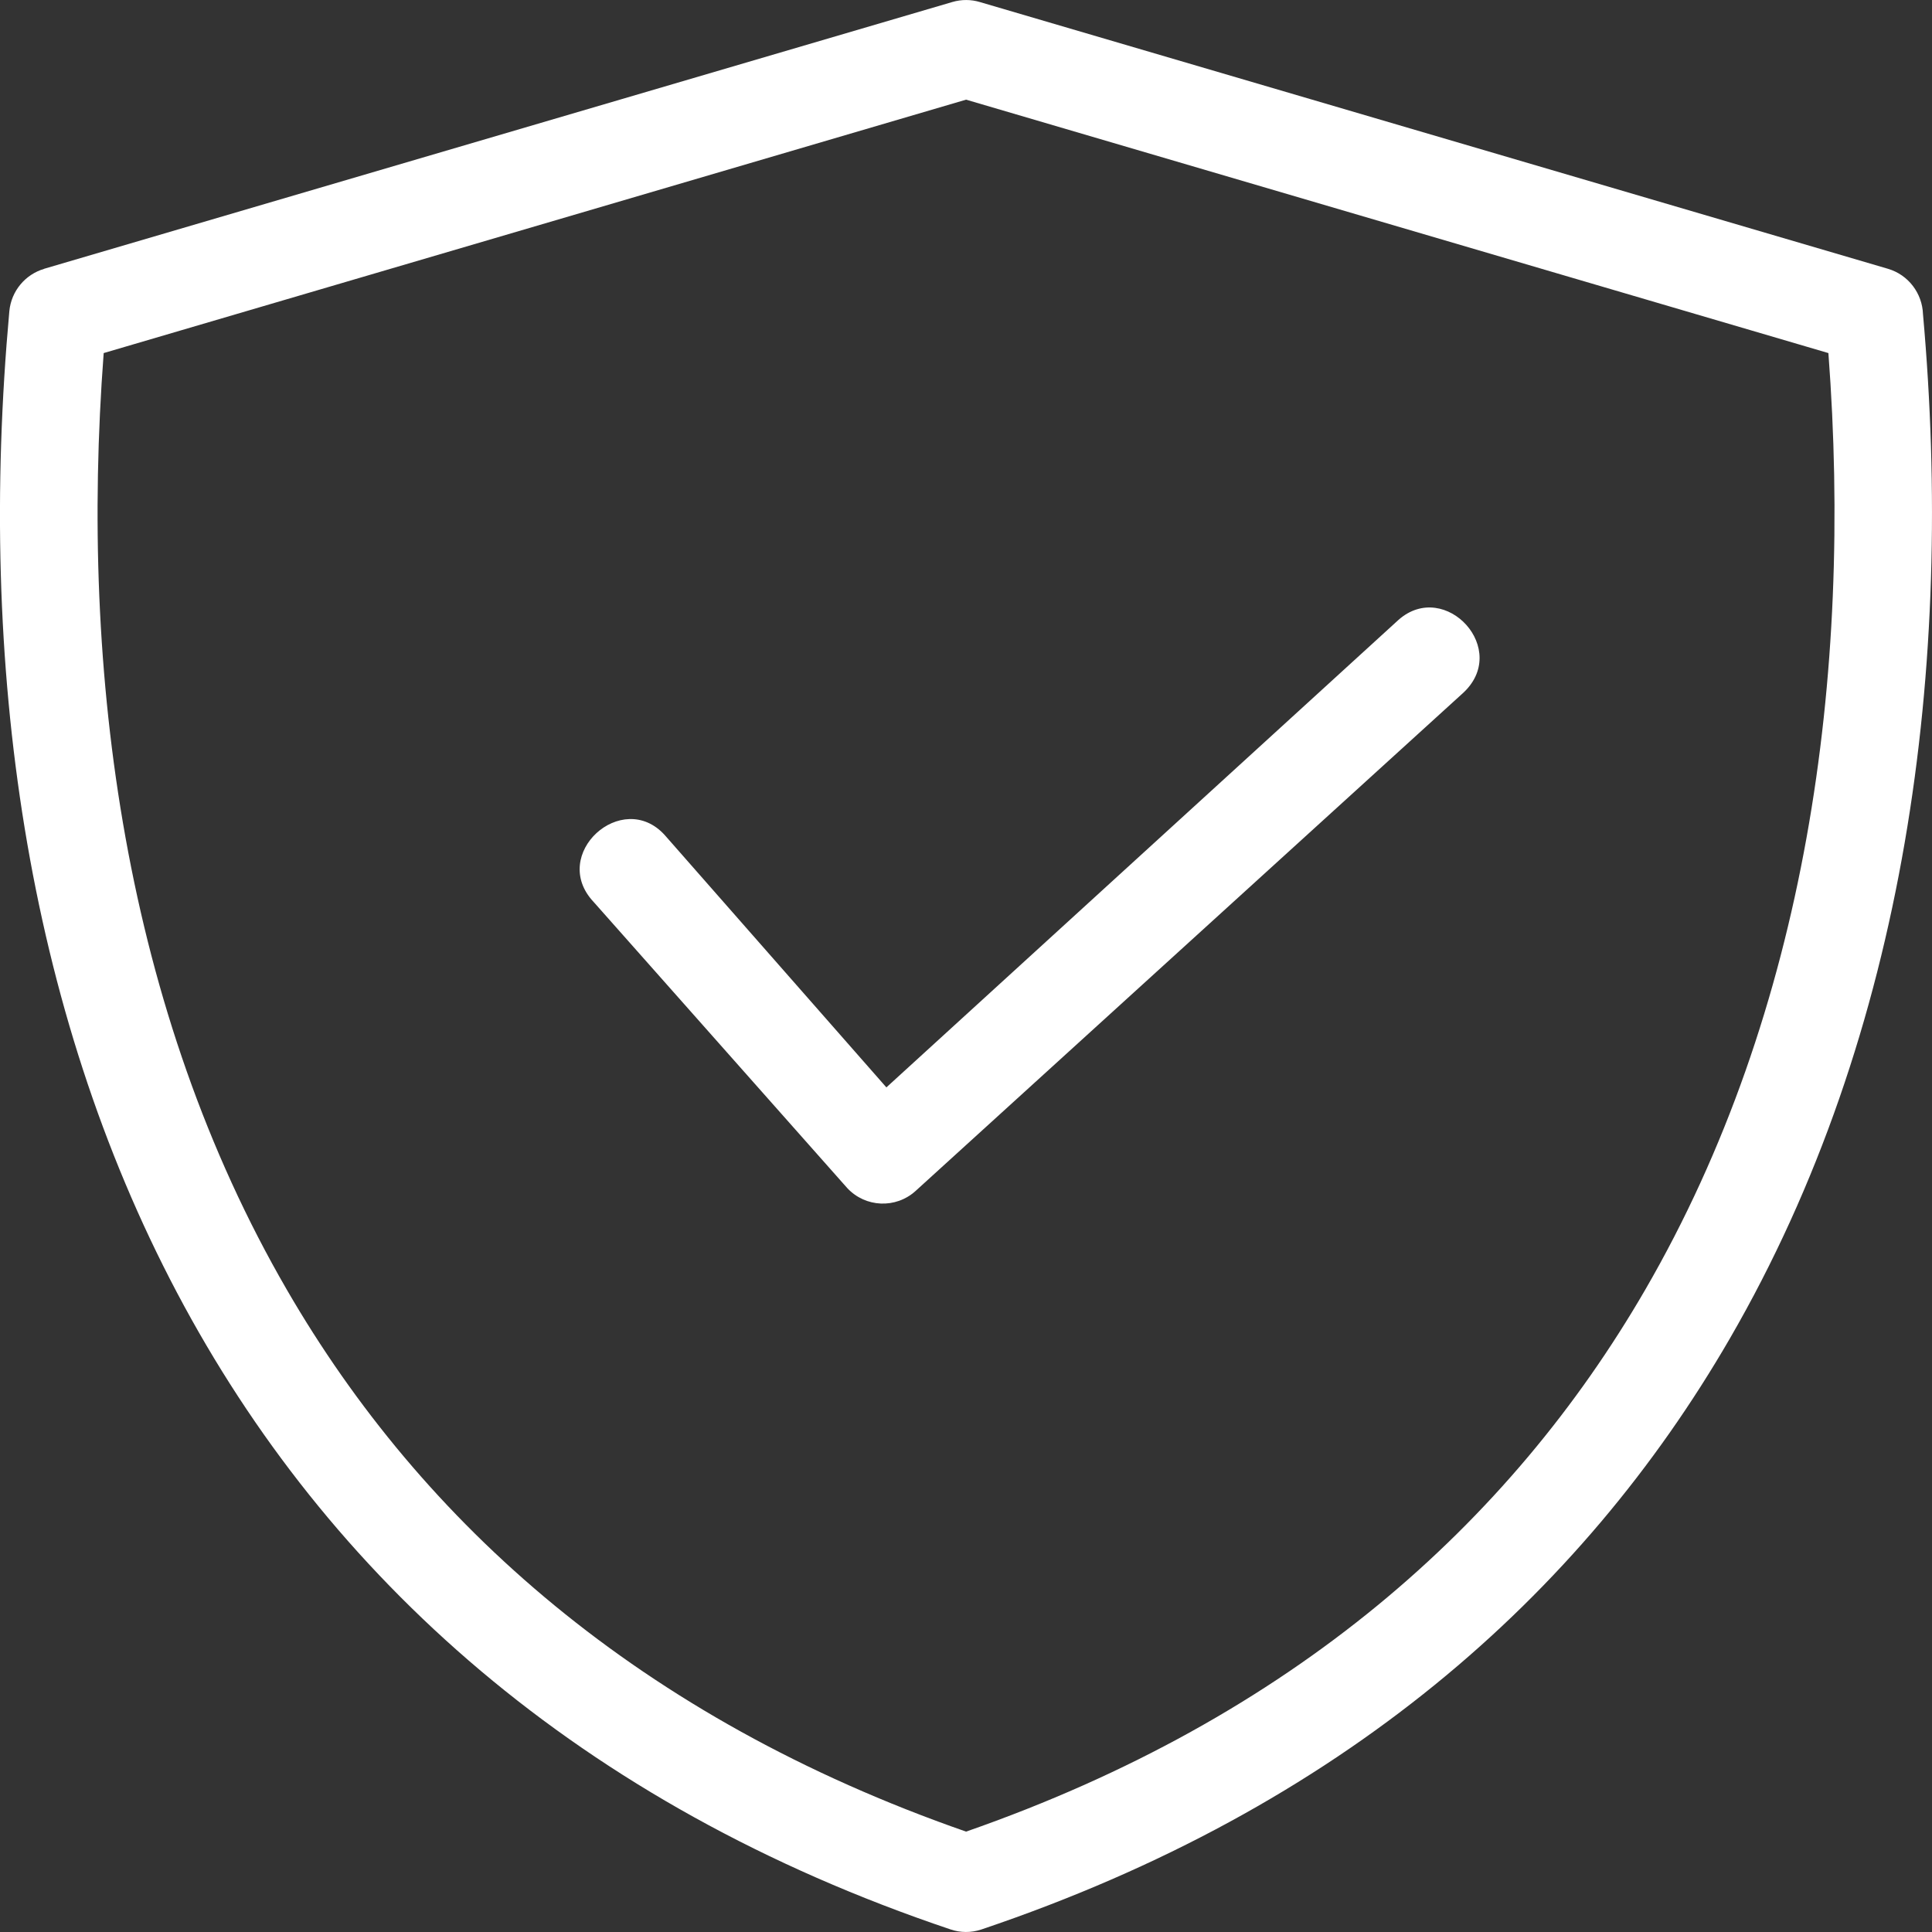 <svg width="24" height="24" viewBox="0 0 24 24" fill="none" xmlns="http://www.w3.org/2000/svg">
<rect x="0" y="0" width="24" height="24" fill="#333333" stroke="none"/>
<path fill-rule="evenodd" clip-rule="evenodd" d="M0.548 3.339L11.83 0.025C11.946 -0.009 12.064 -0.007 12.171 0.025L23.453 3.339C23.71 3.415 23.879 3.647 23.888 3.901C24.277 8.248 23.693 12.823 21.488 16.629C19.64 19.819 16.666 22.459 12.193 23.968C12.063 24.012 11.929 24.009 11.808 23.968C2.572 20.86 -0.683 12.684 0.116 3.866C0.14 3.612 0.317 3.408 0.548 3.34V3.339ZM7.374 11.204L10.526 14.76C10.752 15.001 11.128 15.016 11.372 14.796L18.161 8.621C18.778 8.077 17.954 7.187 17.373 7.7L11.011 13.508L8.257 10.373C7.729 9.792 6.819 10.614 7.374 11.204ZM12.001 1.238L1.288 4.386C0.985 8.393 1.558 12.561 3.563 16.021C5.245 18.925 7.946 21.34 12.001 22.753C16.055 21.34 18.756 18.924 20.438 16.021C22.443 12.561 23.016 8.393 22.713 4.386L12.001 1.238Z" fill="white"/>
</svg>
